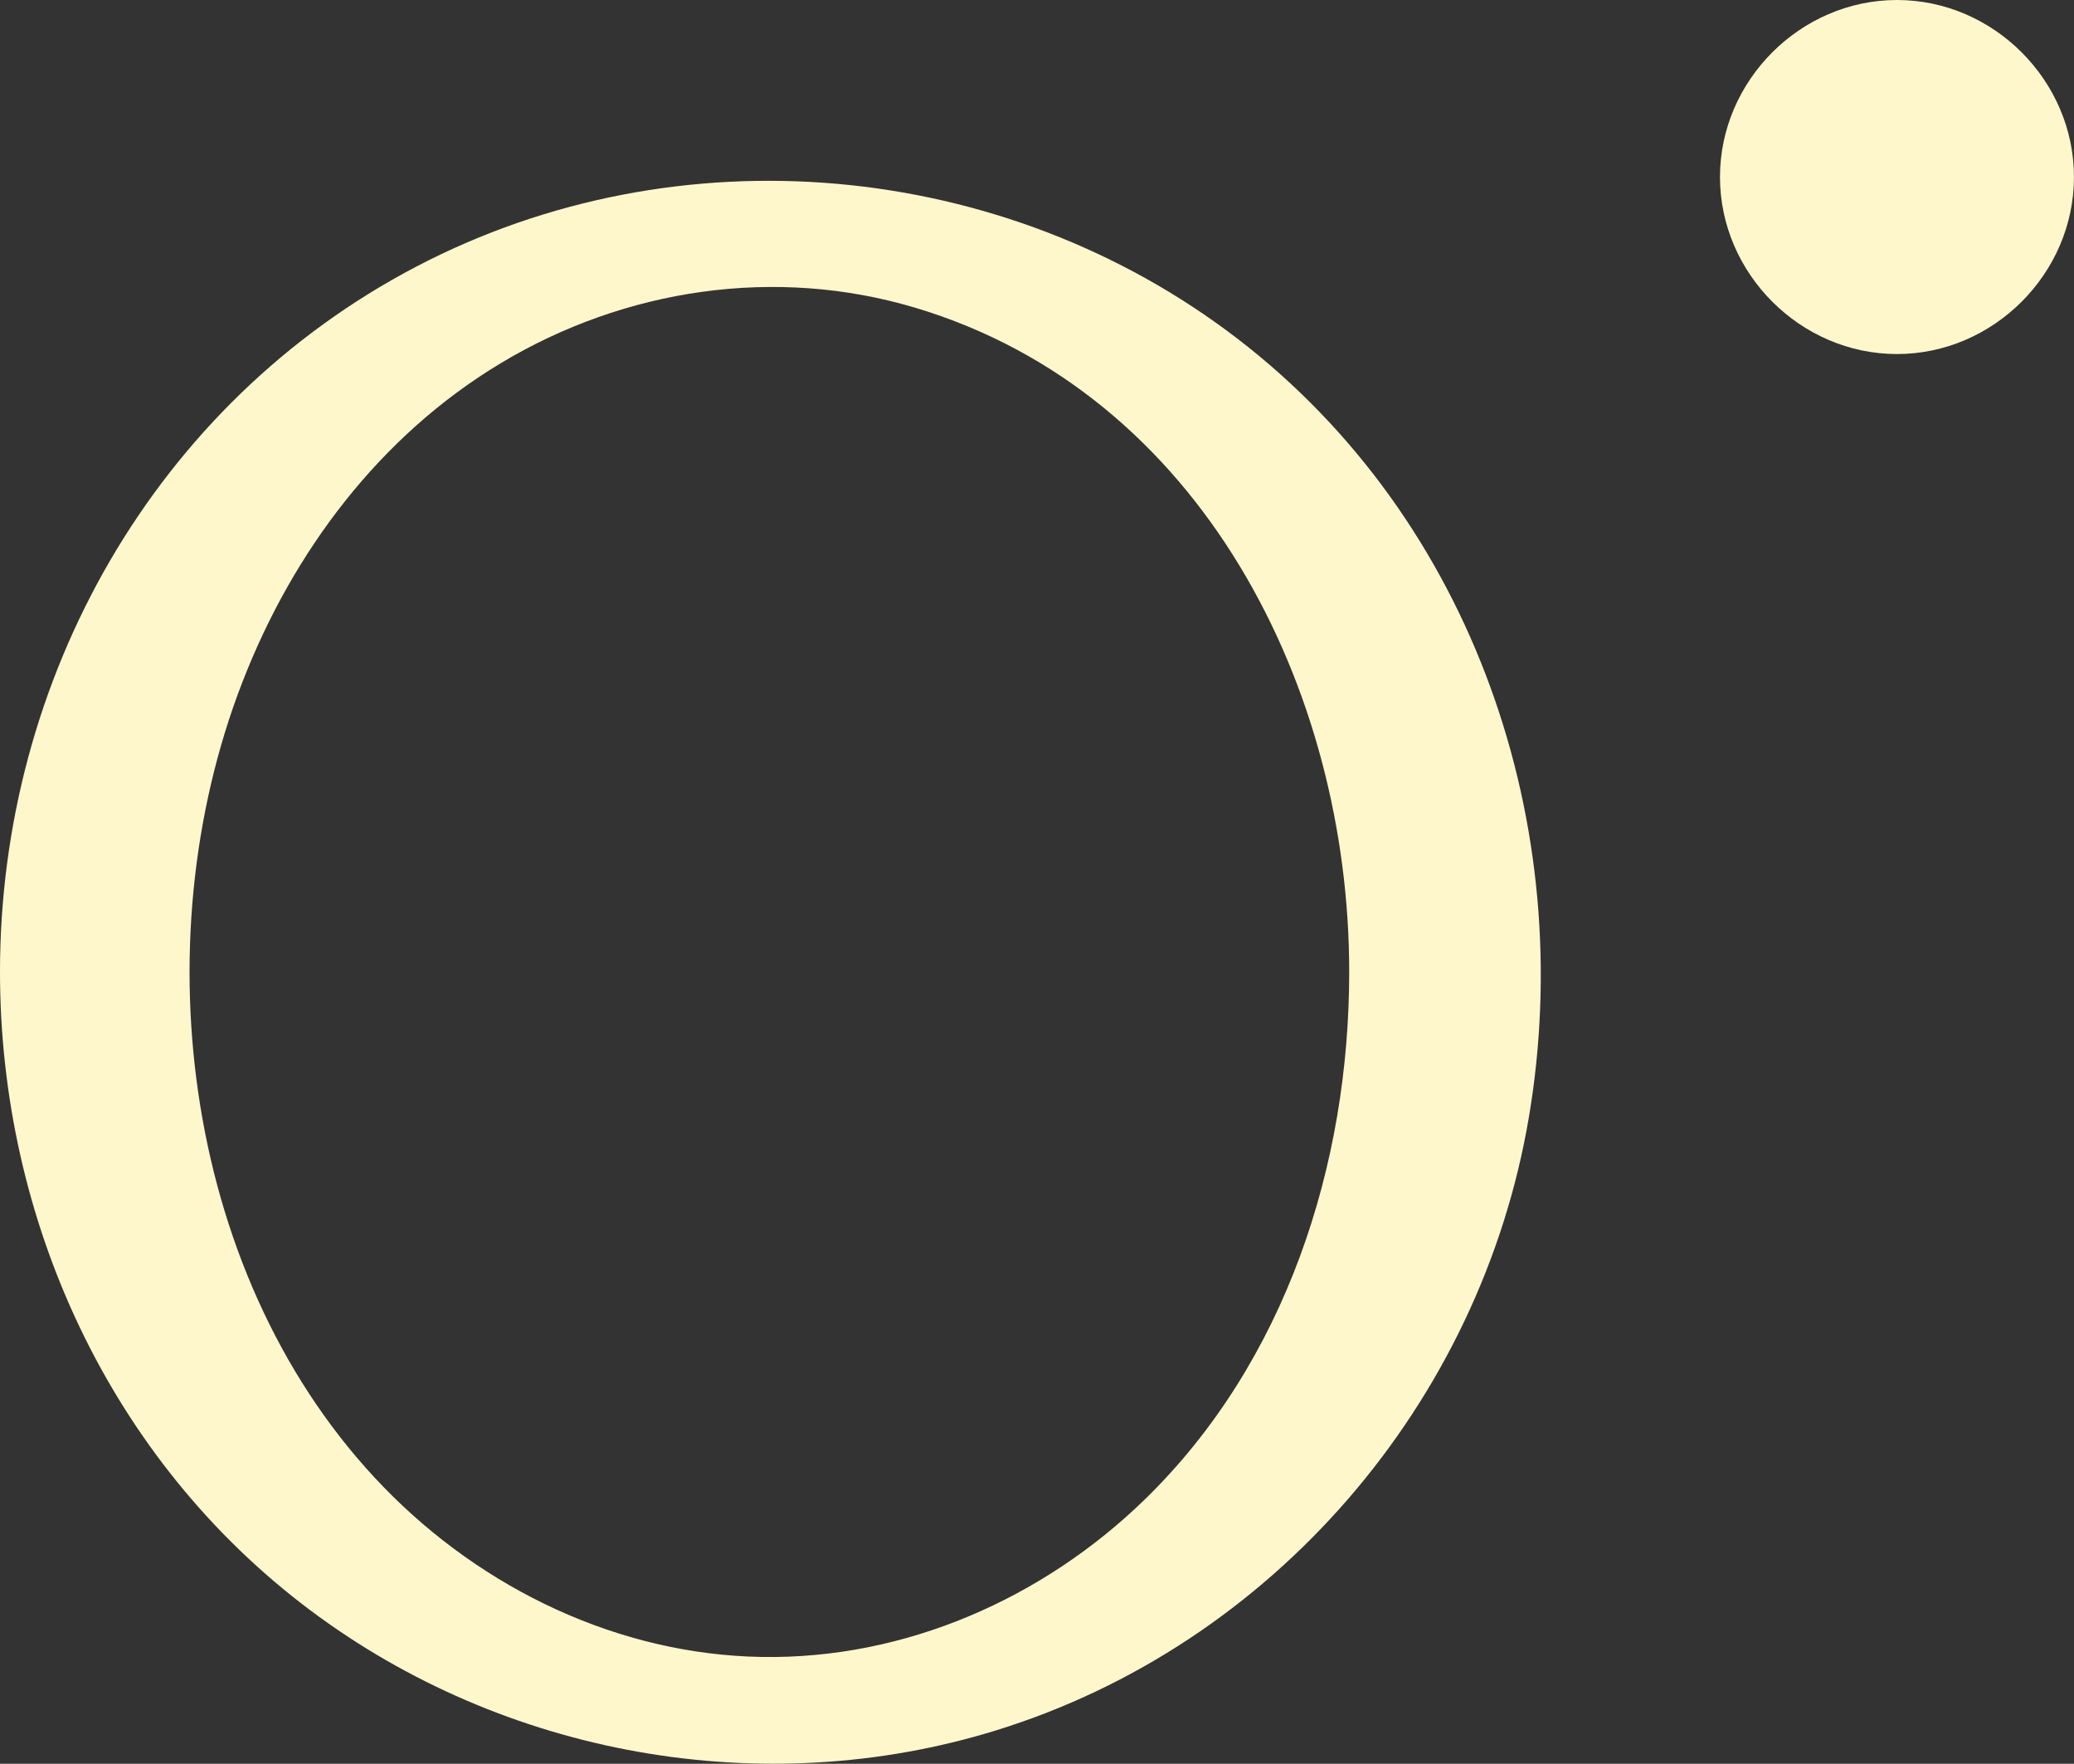 <?xml version="1.0" encoding="UTF-8"?> <svg xmlns:xodm="http://www.corel.com/coreldraw/odm/2003" xmlns="http://www.w3.org/2000/svg" xmlns:xlink="http://www.w3.org/1999/xlink" version="1.1" id="Слой_1" x="0px" y="0px" width="86.758px" height="73.769px" viewBox="377.552 260.959 86.758 73.769" xml:space="preserve"><rect x="377.552" y="260.959" width="86.758" height="73.769" fill="#333333" stroke="none"/> <g id="Слой_x0020_1"> <g id="_2768687437584"> <path fill="#FFF7CC" d="M377.552,301.606c0-12.256,6.47-23.773,17.422-29.5c10.955-5.729,24.556-4.497,34.35,3.024 c9.891,7.595,14.236,20.39,12.184,32.552c-2.016,11.945-10.702,22.079-22.316,25.658c-9.729,2.997-20.543,1.054-28.671-5.04 C382.151,322.025,377.552,311.989,377.552,301.606C377.552,299.253,377.552,303.958,377.552,301.606z M433.991,301.606 c0-11.828-6.177-24.197-18.153-27.776c-5.841-1.746-12.142-0.805-17.343,2.322c-5.066,3.046-8.698,7.894-10.813,13.36 c-4.237,10.948-2.405,25.078,5.929,33.656c4.14,4.261,9.821,6.992,15.802,7.093c5.994,0.101,11.764-2.437,16.032-6.592 C431.334,317.935,433.991,309.693,433.991,301.606C433.991,299.454,433.991,301.606,433.991,301.606z"></path> <path fill="#FFF7CC" d="M456.905,260.959c4.035,0,7.404,3.369,7.404,7.404s-3.369,7.404-7.404,7.404s-7.404-3.369-7.404-7.404 S452.87,260.959,456.905,260.959C460.994,260.959,452.816,260.959,456.905,260.959z"></path> </g> </g> </svg> 
